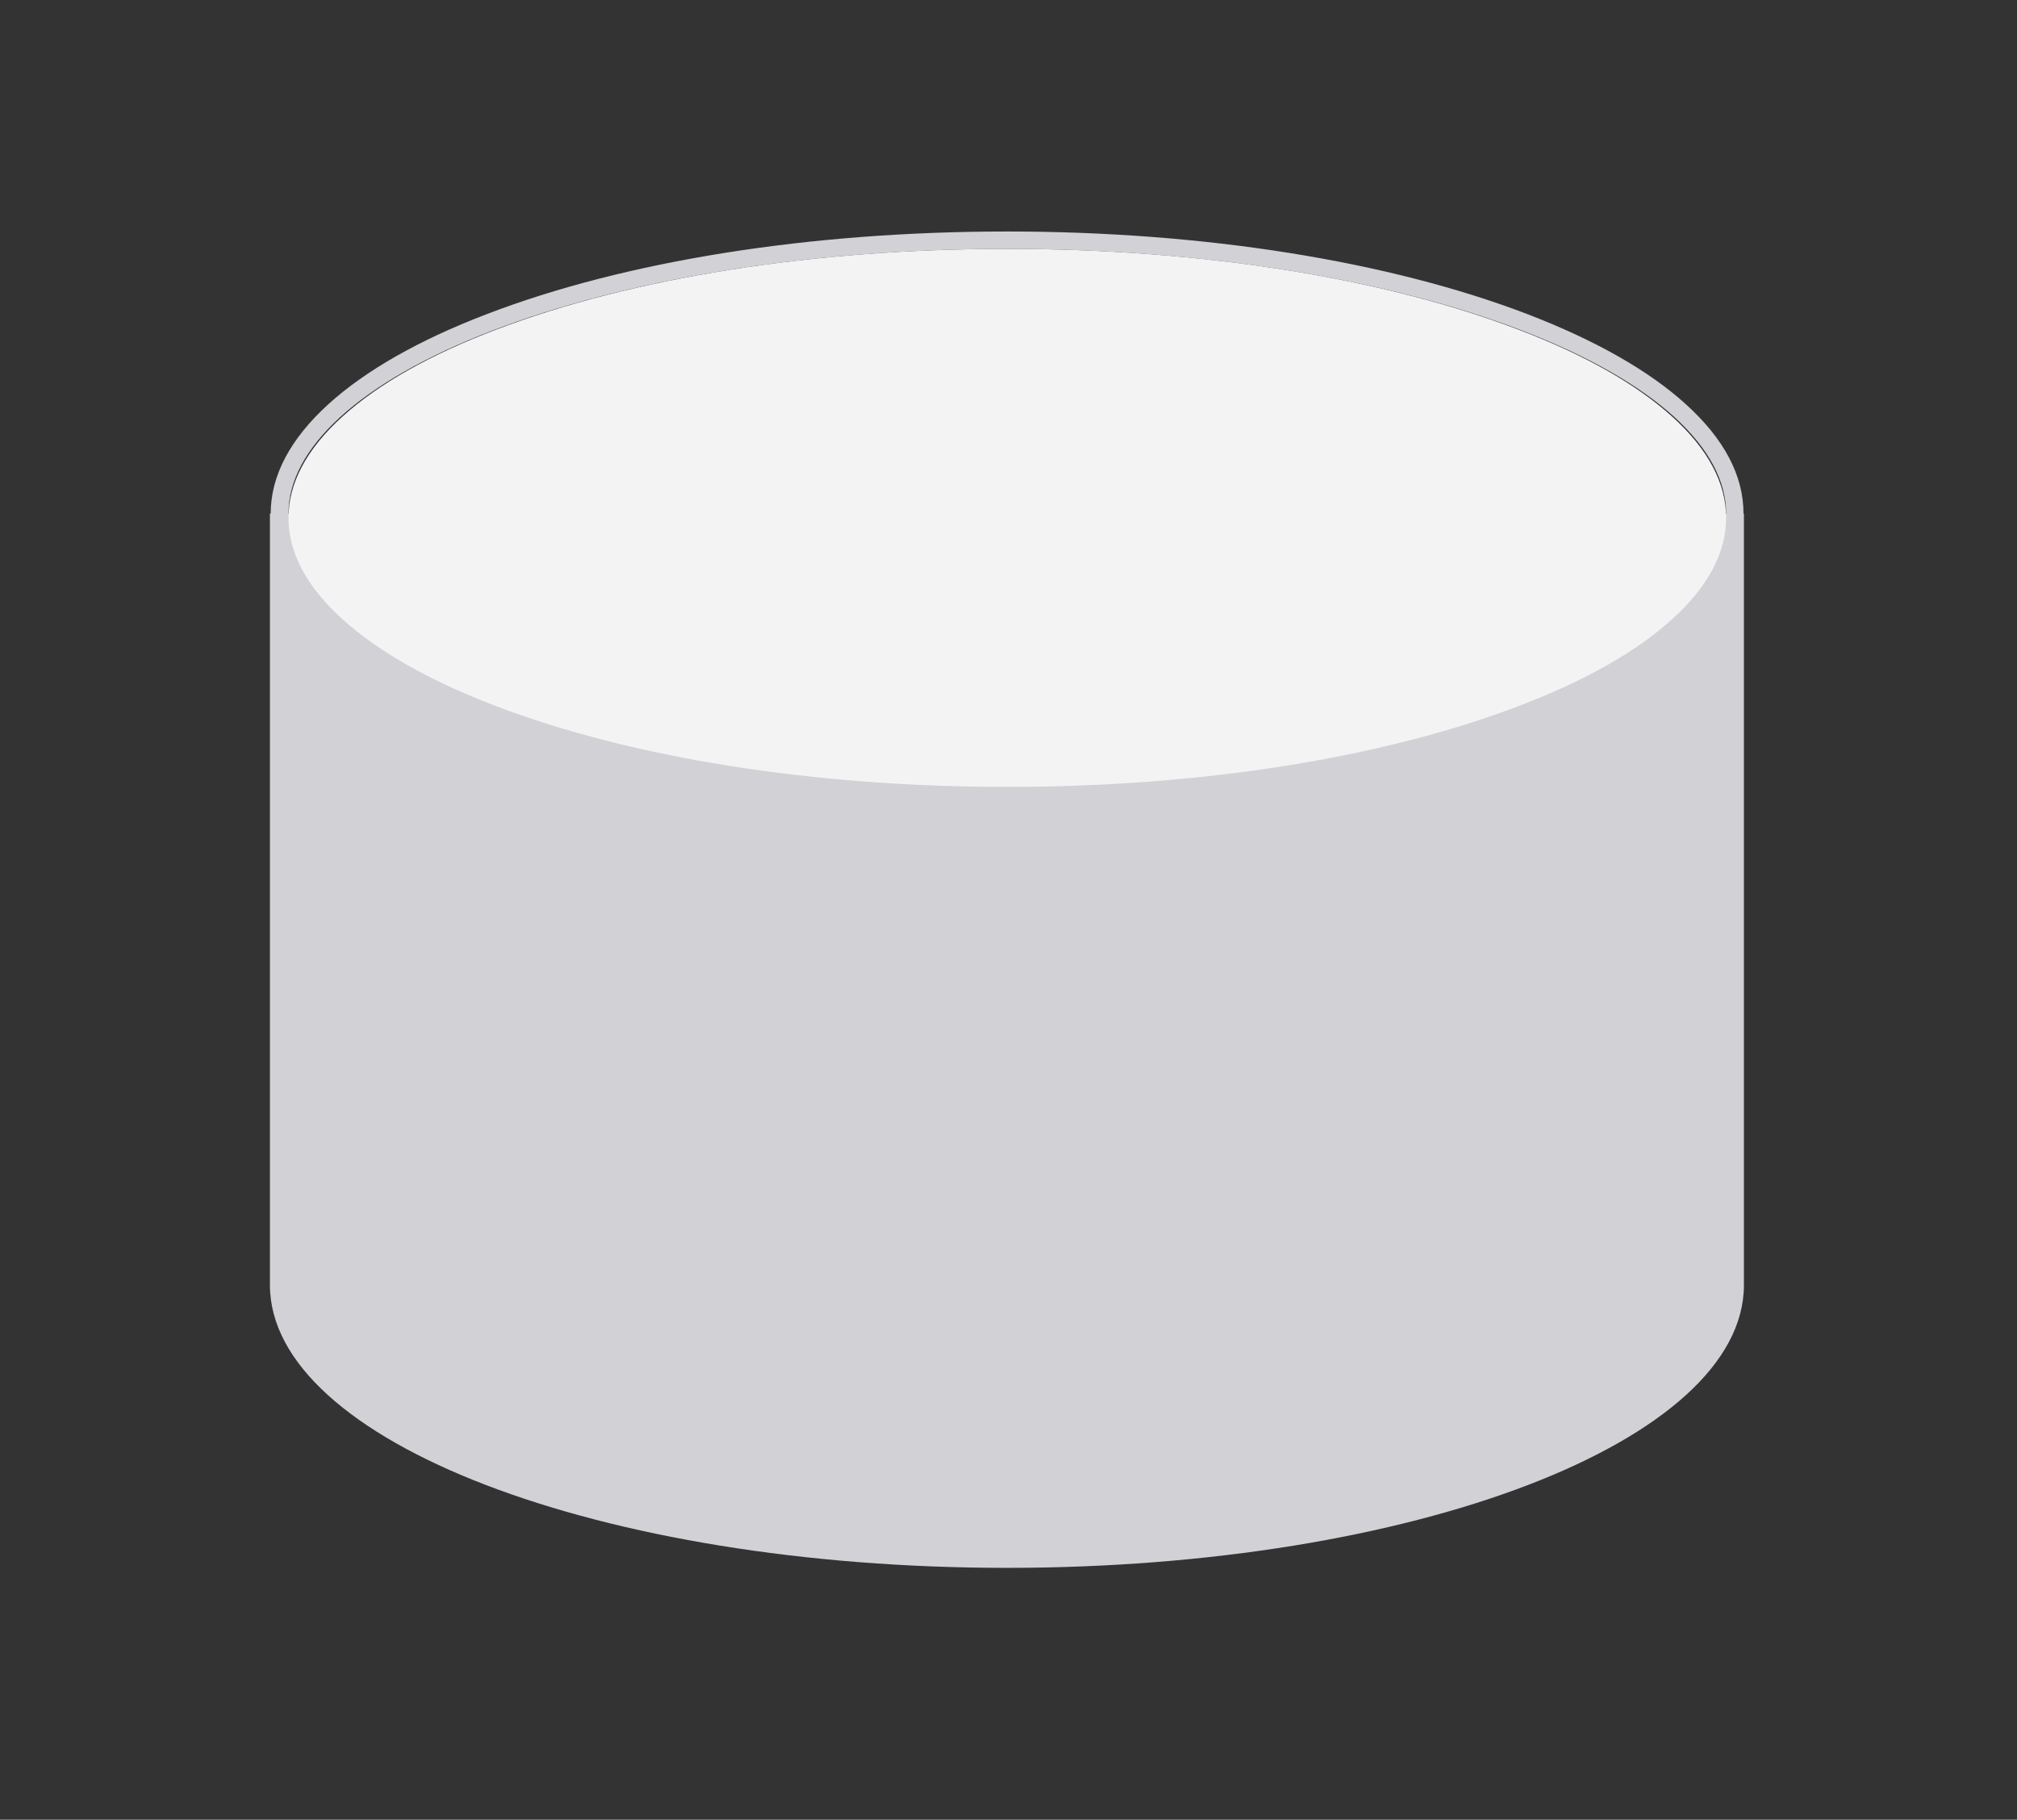 <?xml version="1.0" encoding="UTF-8"?>
<svg id="Ebene_1" data-name="Ebene 1" xmlns="http://www.w3.org/2000/svg" viewBox="0 0 820.7 740.5">
  <rect x="0" y="0" width="820.7" height="740.5" fill="#333333" stroke="none"/>
  <defs>
    <style>
      .cls-1 {
        fill: #d1d1d6;
      }

      .cls-2 {
        fill: #f3f3f3;
      }
    </style>
  </defs>
  <path class="cls-1" d="M709.42,209.01c0-15.48-7.86-30.41-23.5-44.56-15.09-13.67-36.7-25.93-64.2-36.54-56.58-21.69-131.86-33.71-211.94-33.71s-155.36,11.94-211.94,33.71c-27.5,10.53-49.11,22.87-64.2,36.54-15.56,14.15-23.5,29.15-23.5,44.56h-.31v313.86c0,63.57,134.3,115.13,299.88,115.13s299.88-51.55,299.88-115.13V209.01h-.31.16ZM138.51,169.64c14.3-12.97,35.28-24.91,61.92-35.13,53.2-20.43,127.23-33.24,209.43-33.24s156.15,12.81,209.43,33.24c26.64,10.22,47.7,22.24,61.92,35.13,14.22,12.97,21.14,26.25,21.14,39.37H117.37c0-13.12,6.92-26.4,21.14-39.37h0Z"/>
  <path class="cls-2" d="M409.86,320.21c-78.66,0-152.61-11.71-208.17-32.93-26.8-10.22-47.7-22.08-62.32-35.28-14.62-13.2-22-27.11-22-41.26s7.39-28.05,22-41.26c14.54-13.2,35.52-25.07,62.32-35.28,55.56-21.22,129.43-32.93,208.17-32.93s152.61,11.71,208.17,32.93c26.8,10.22,47.7,22.08,62.32,35.28s22,27.11,22,41.26-7.39,28.05-22,41.26c-14.54,13.2-35.52,25.07-62.32,35.28-55.56,21.22-129.43,32.93-208.17,32.93Z"/>
</svg>